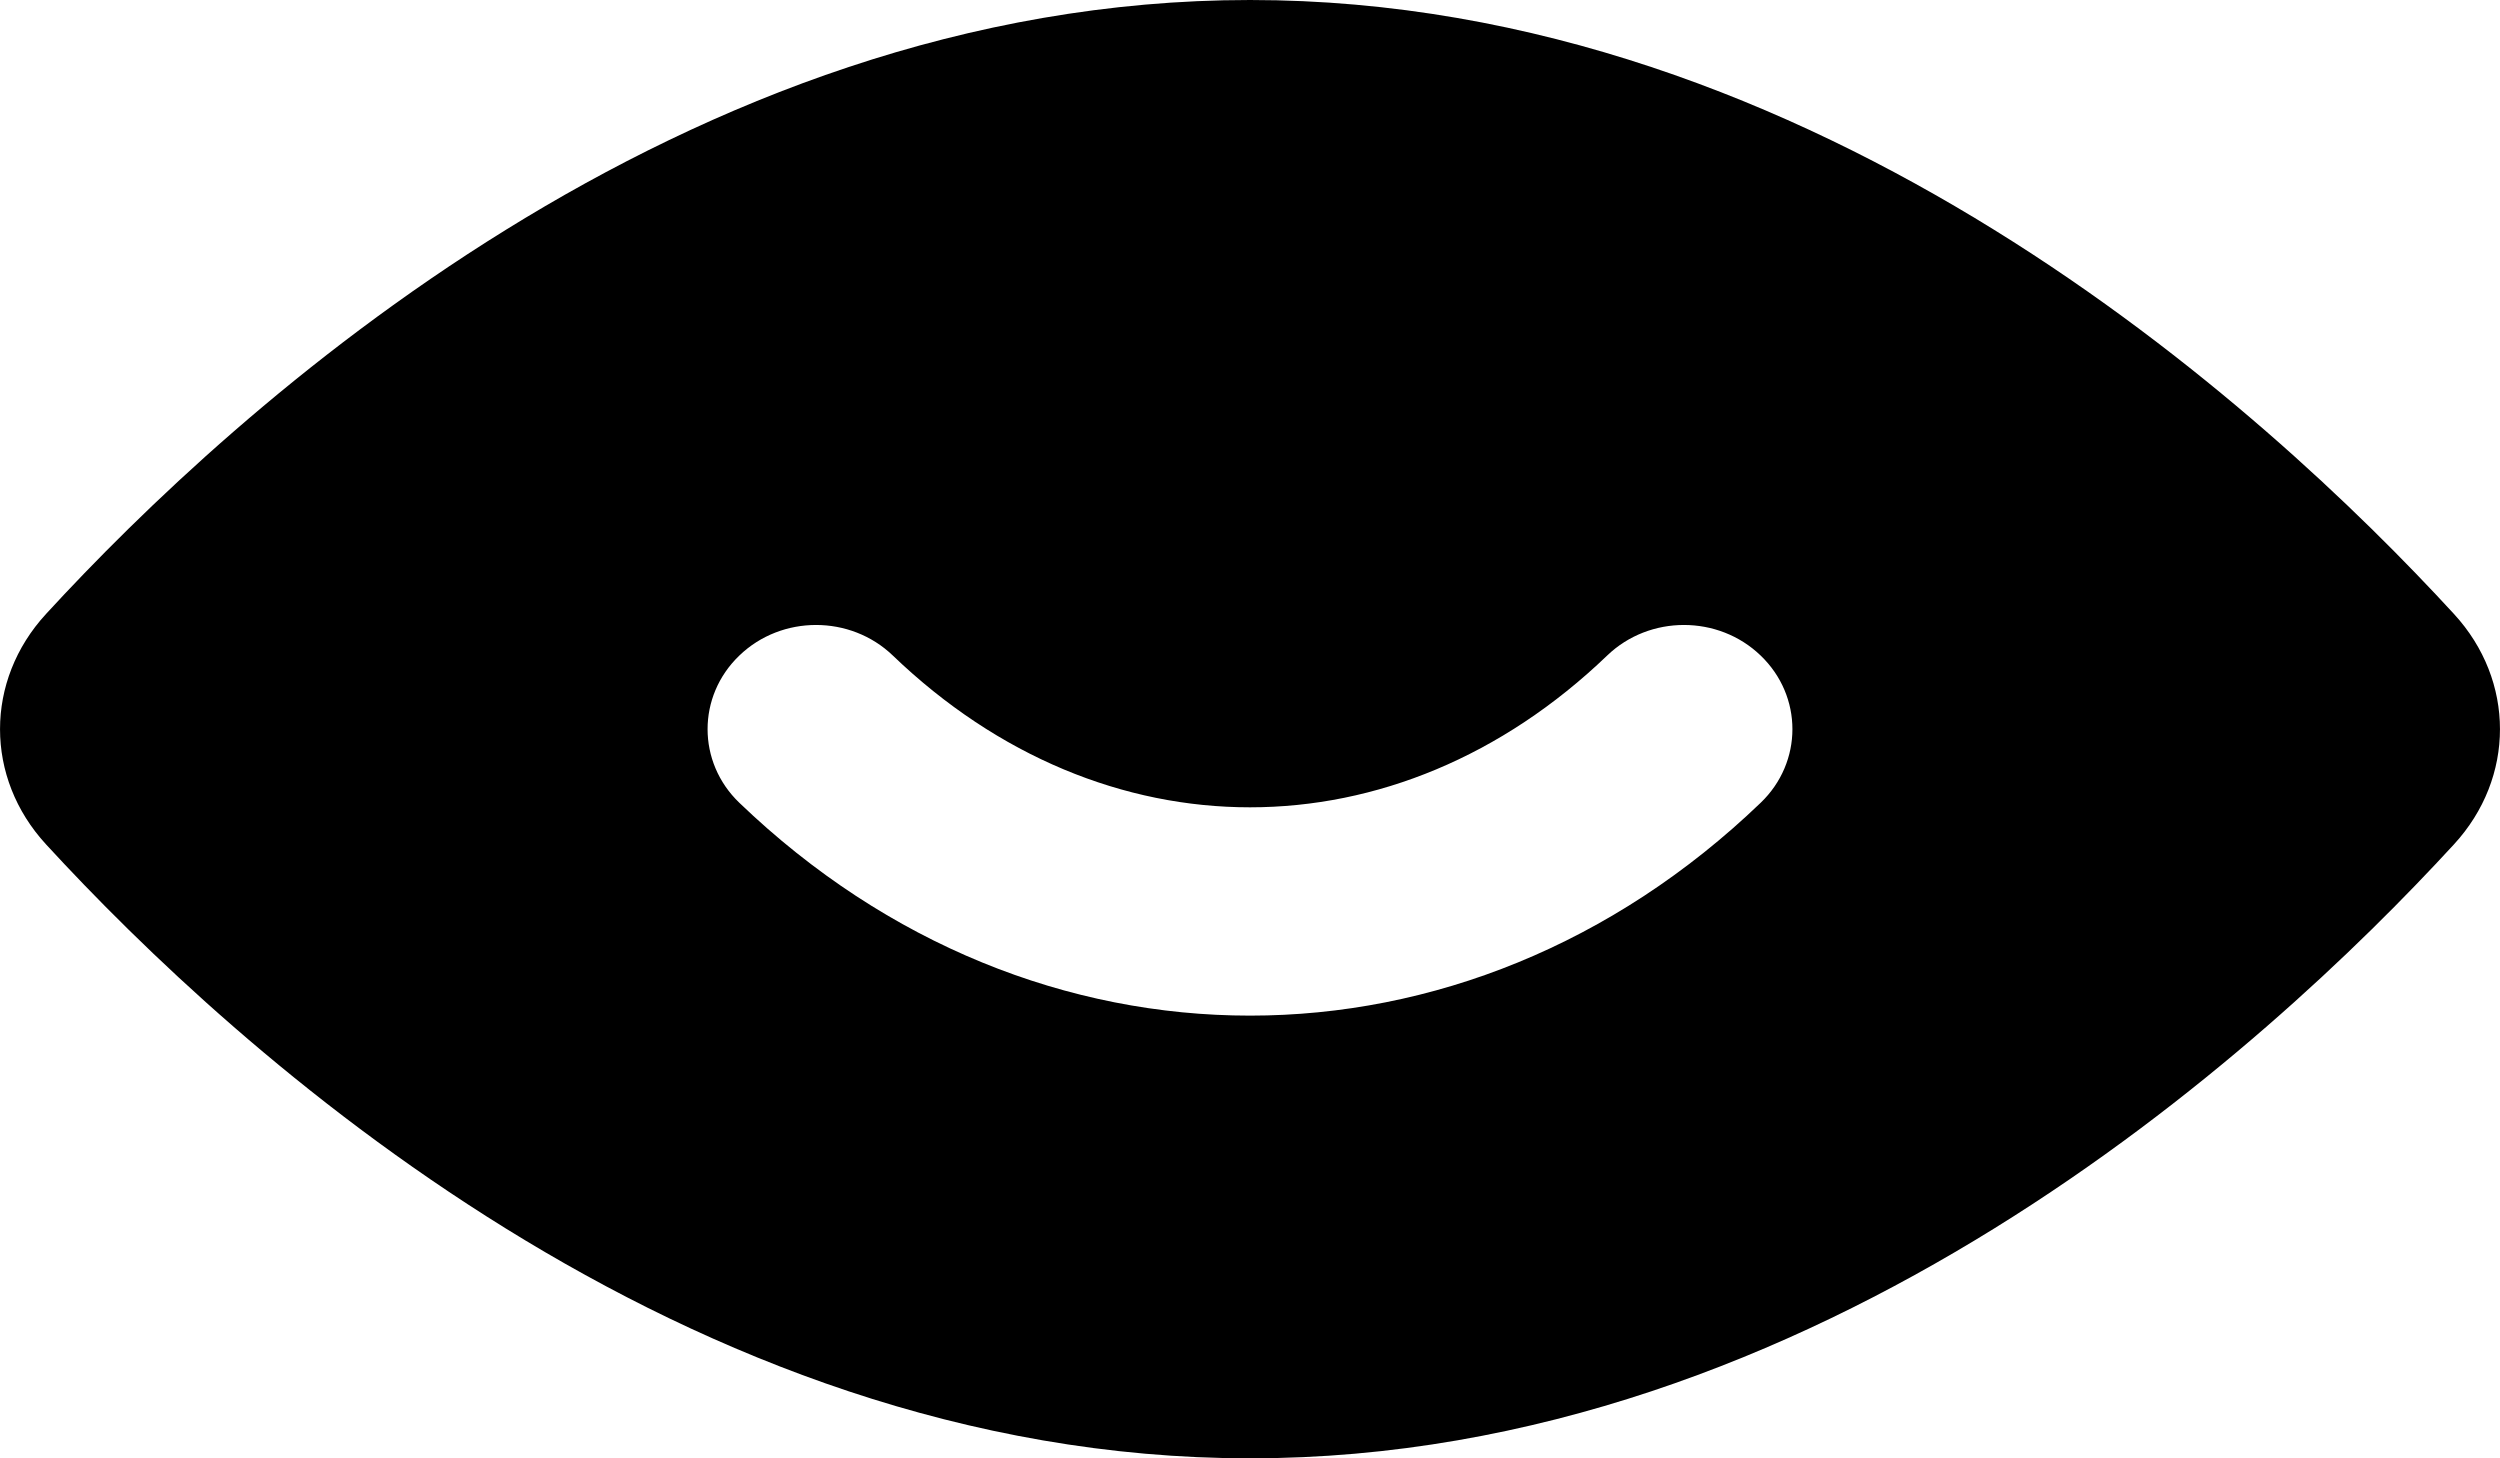 <svg width="24" height="14" viewBox="0 0 24 14" fill="none" xmlns="http://www.w3.org/2000/svg">
<path fill-rule="evenodd" clip-rule="evenodd" d="M0.442 8.106C-0.147 7.466 -0.147 6.534 0.442 5.894C2.255 3.921 6.544 0 12 0C17.456 0 21.745 3.921 23.558 5.894C24.147 6.534 24.147 7.466 23.558 8.106C21.745 10.079 17.456 14 12 14C6.544 14 2.255 10.079 0.442 8.106ZM7.098 7.707C6.691 7.317 6.691 6.683 7.098 6.293C7.504 5.902 8.164 5.902 8.571 6.293C10.594 8.236 13.406 8.236 15.429 6.293C15.836 5.902 16.496 5.902 16.902 6.293C17.309 6.683 17.309 7.317 16.902 7.707C14.066 10.431 9.935 10.431 7.098 7.707Z" fill="black"/>
</svg>
